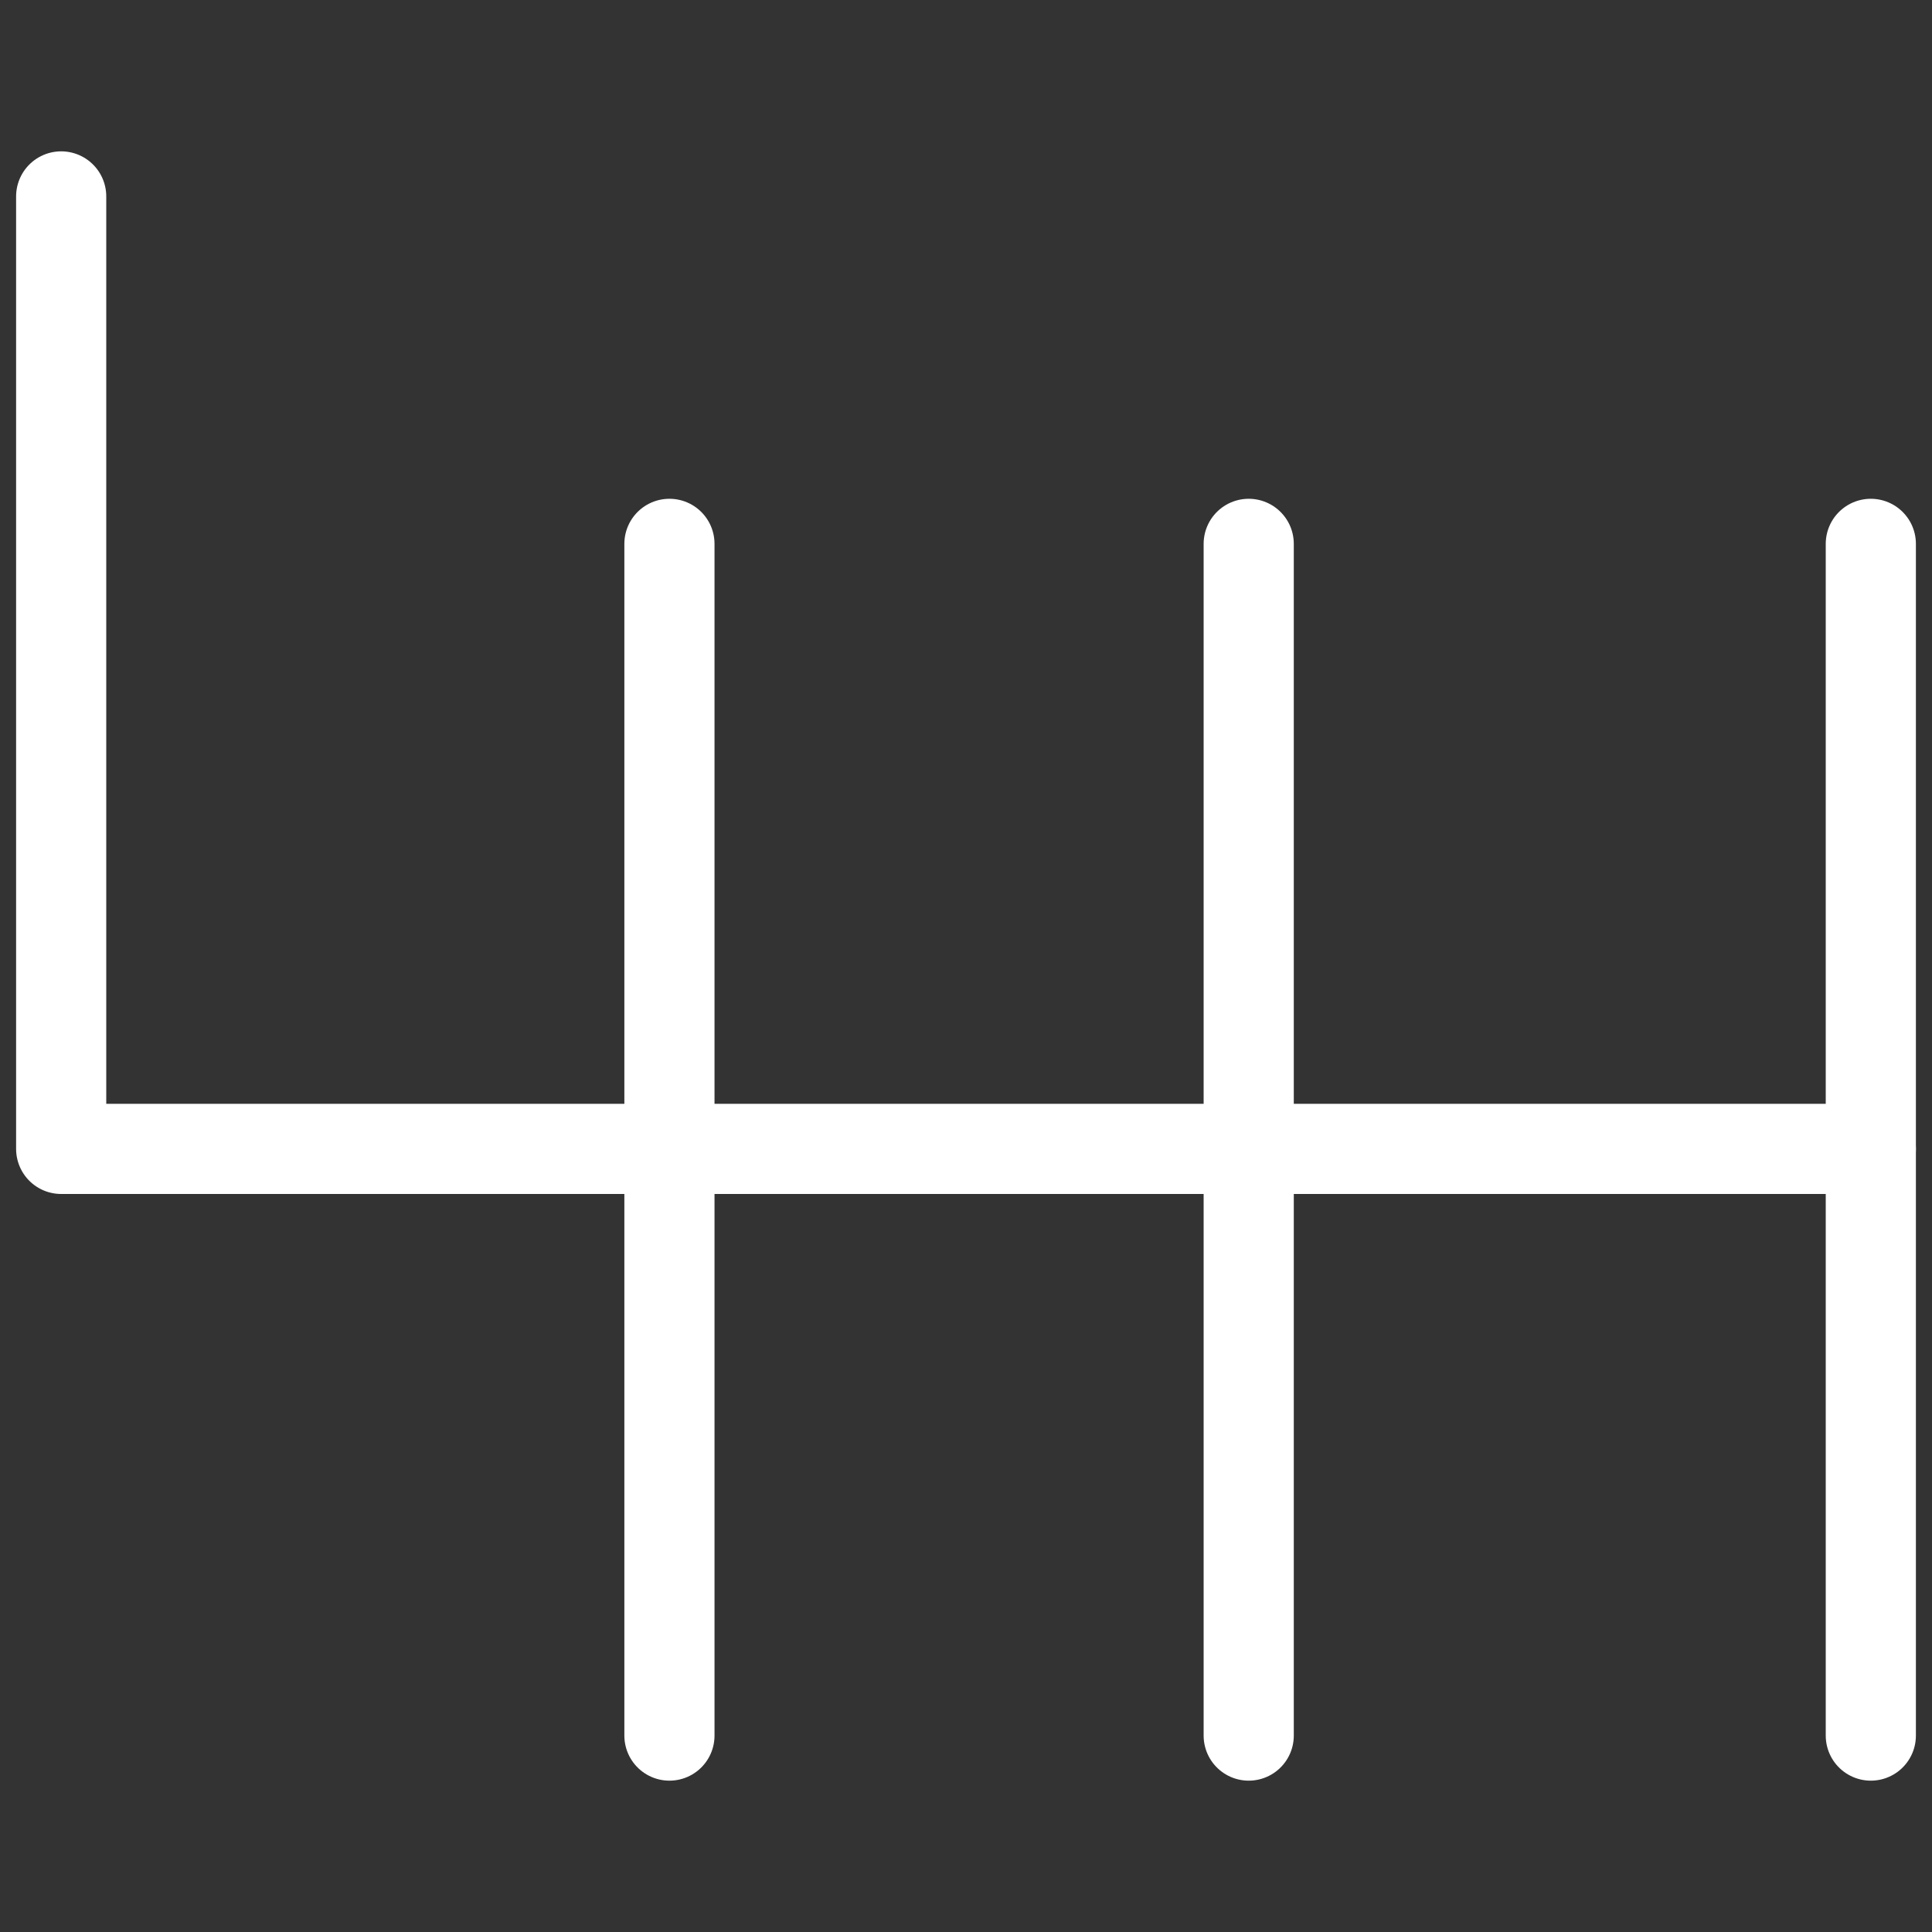 <svg id="Layer_1" data-name="Layer 1" xmlns="http://www.w3.org/2000/svg" viewBox="0 0 60 60"><rect x="0" y="0" width="60" height="60" fill="#333333" stroke="none"/><defs><style>.cls-1{fill:none;stroke:#fff;stroke-linecap:round;stroke-linejoin:round;stroke-width:2.8px;}</style></defs><title>MyGarage Icons(60X60)</title><line class="cls-1" x1="20.79" y1="16.89" x2="20.79" y2="53.9"/><line class="cls-1" x1="38.78" y1="16.89" x2="38.78" y2="53.9"/><line class="cls-1" x1="58.1" y1="16.89" x2="58.1" y2="53.9"/><polyline class="cls-1" points="1.9 6.1 1.9 35.68 58.1 35.68"/></svg>